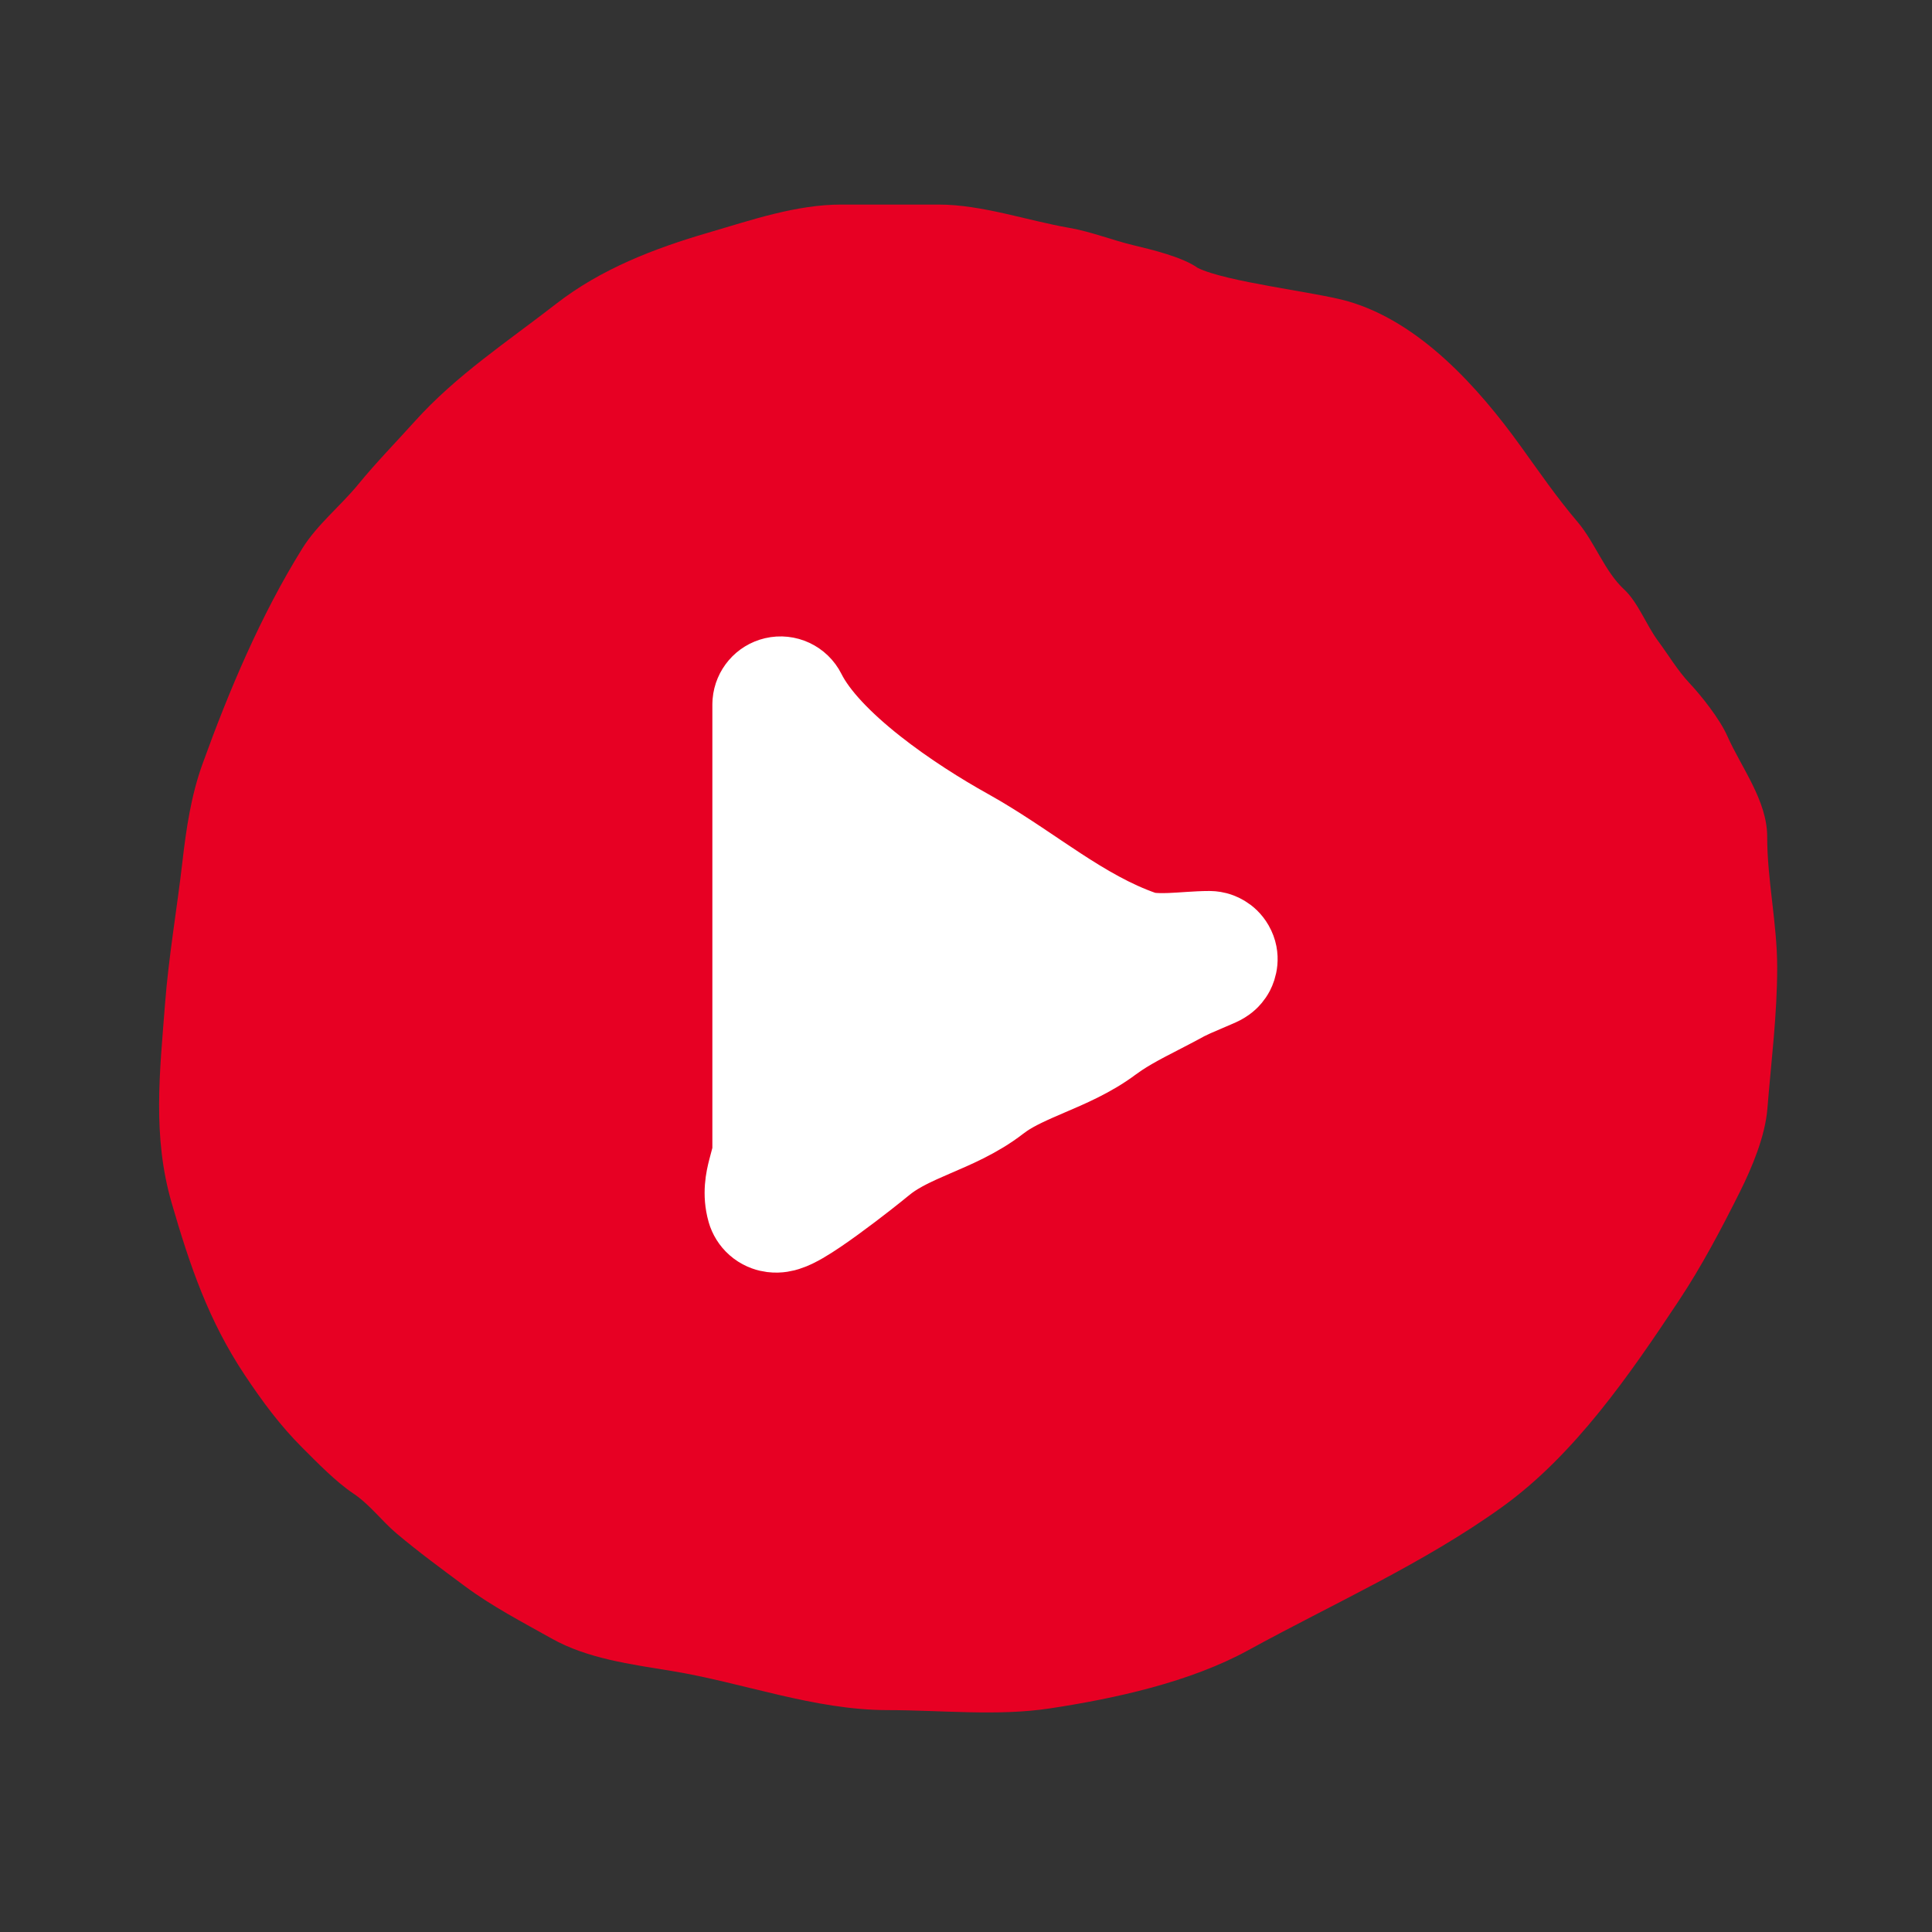 <?xml version="1.0" encoding="UTF-8"?> <svg xmlns="http://www.w3.org/2000/svg" width="85" height="85" viewBox="0 0 85 85" fill="none"><rect x="0" y="0" width="85" height="85" fill="#333333" stroke="none"/><path d="M49.873 10.791C50.685 10.985 52.025 11.309 52.69 11.784C53.93 12.404 57.89 12.851 59.285 13.25C62.459 14.157 65.045 17.048 66.905 19.633C67.735 20.785 68.493 21.889 69.413 22.971C70.166 23.857 70.598 25.137 71.448 25.926C72.07 26.503 72.431 27.504 72.946 28.197C73.388 28.792 73.817 29.51 74.314 30.037C74.855 30.611 75.66 31.63 75.991 32.374C76.615 33.777 77.749 35.228 77.749 36.811C77.749 38.726 78.189 40.635 78.189 42.559C78.189 44.665 77.925 46.692 77.758 48.779C77.661 49.983 77.085 51.362 76.545 52.443C75.728 54.076 74.869 55.706 73.858 57.23C71.711 60.465 69.28 64.004 66.091 66.299C62.64 68.784 58.648 70.557 54.921 72.601C52.352 74.009 49.055 74.729 46.177 75.165C43.889 75.512 41.374 75.238 39.062 75.238C35.815 75.238 32.709 74.032 29.536 73.513C27.767 73.223 25.849 72.977 24.269 72.088C22.971 71.358 21.656 70.679 20.45 69.784C19.445 69.037 18.415 68.282 17.454 67.472C16.787 66.908 16.266 66.188 15.541 65.705C14.786 65.201 13.955 64.347 13.302 63.694C12.315 62.707 11.552 61.67 10.778 60.511C9.17 58.099 8.355 55.687 7.554 52.931C6.699 49.985 7.029 47.178 7.261 44.163C7.422 42.071 7.787 39.986 8.027 37.902C8.192 36.46 8.41 34.994 8.906 33.62C10.077 30.376 11.476 27.061 13.302 24.127C13.957 23.075 14.982 22.262 15.761 21.31C16.548 20.348 17.421 19.457 18.252 18.534C20.083 16.499 22.34 15.022 24.472 13.364C26.446 11.829 28.798 10.925 31.156 10.238C33.047 9.686 35.019 9 37.01 9H41.292C43.198 9 45.184 9.701 47.048 10.026C48.006 10.192 48.931 10.566 49.873 10.791Z" fill="#E70023"></path><path d="M33.996 29.54C34.673 29.38 35.371 29.707 35.683 30.329C36.175 31.315 37.256 32.441 38.654 33.547C40.018 34.626 41.54 35.576 42.732 36.238L43.249 36.535C44.45 37.245 45.612 38.068 46.663 38.757C47.912 39.575 49.1 40.271 50.387 40.717L50.547 40.756C50.74 40.789 51.038 40.804 51.471 40.787C51.741 40.776 52.011 40.757 52.309 40.737C52.591 40.719 52.907 40.7 53.204 40.7L53.35 40.707C53.415 40.713 53.496 40.725 53.585 40.748C53.712 40.781 54.206 40.924 54.511 41.456C54.87 42.083 54.658 42.668 54.541 42.894C54.426 43.115 54.283 43.253 54.235 43.298C54.122 43.404 54.016 43.47 53.991 43.485C53.948 43.512 53.911 43.533 53.889 43.545C53.809 43.588 53.719 43.627 53.663 43.652C53.533 43.71 53.349 43.788 53.175 43.862C52.973 43.948 52.787 44.027 52.637 44.094L52.312 44.248C51.746 44.562 51.058 44.903 50.545 45.175C50.123 45.399 49.742 45.614 49.402 45.84L49.077 46.068C48.149 46.764 47.089 47.208 46.244 47.57C45.447 47.912 44.823 48.188 44.315 48.535L44.103 48.69C43.143 49.436 42.046 49.888 41.19 50.258C40.385 50.605 39.748 50.897 39.216 51.291L38.994 51.467C38.824 51.611 37.836 52.402 36.87 53.103C36.392 53.451 35.875 53.809 35.448 54.056C35.253 54.169 34.984 54.314 34.707 54.4C34.591 54.437 34.296 54.523 33.938 54.477C33.739 54.452 33.454 54.378 33.179 54.17C32.923 53.976 32.752 53.725 32.656 53.465L32.62 53.353C32.386 52.533 32.547 51.817 32.66 51.382C32.797 50.855 32.841 50.745 32.841 50.583V31L32.847 30.871C32.902 30.231 33.361 29.69 33.996 29.54Z" fill="white" stroke="white" stroke-width="3" stroke-linecap="round" stroke-linejoin="round"></path></svg> 